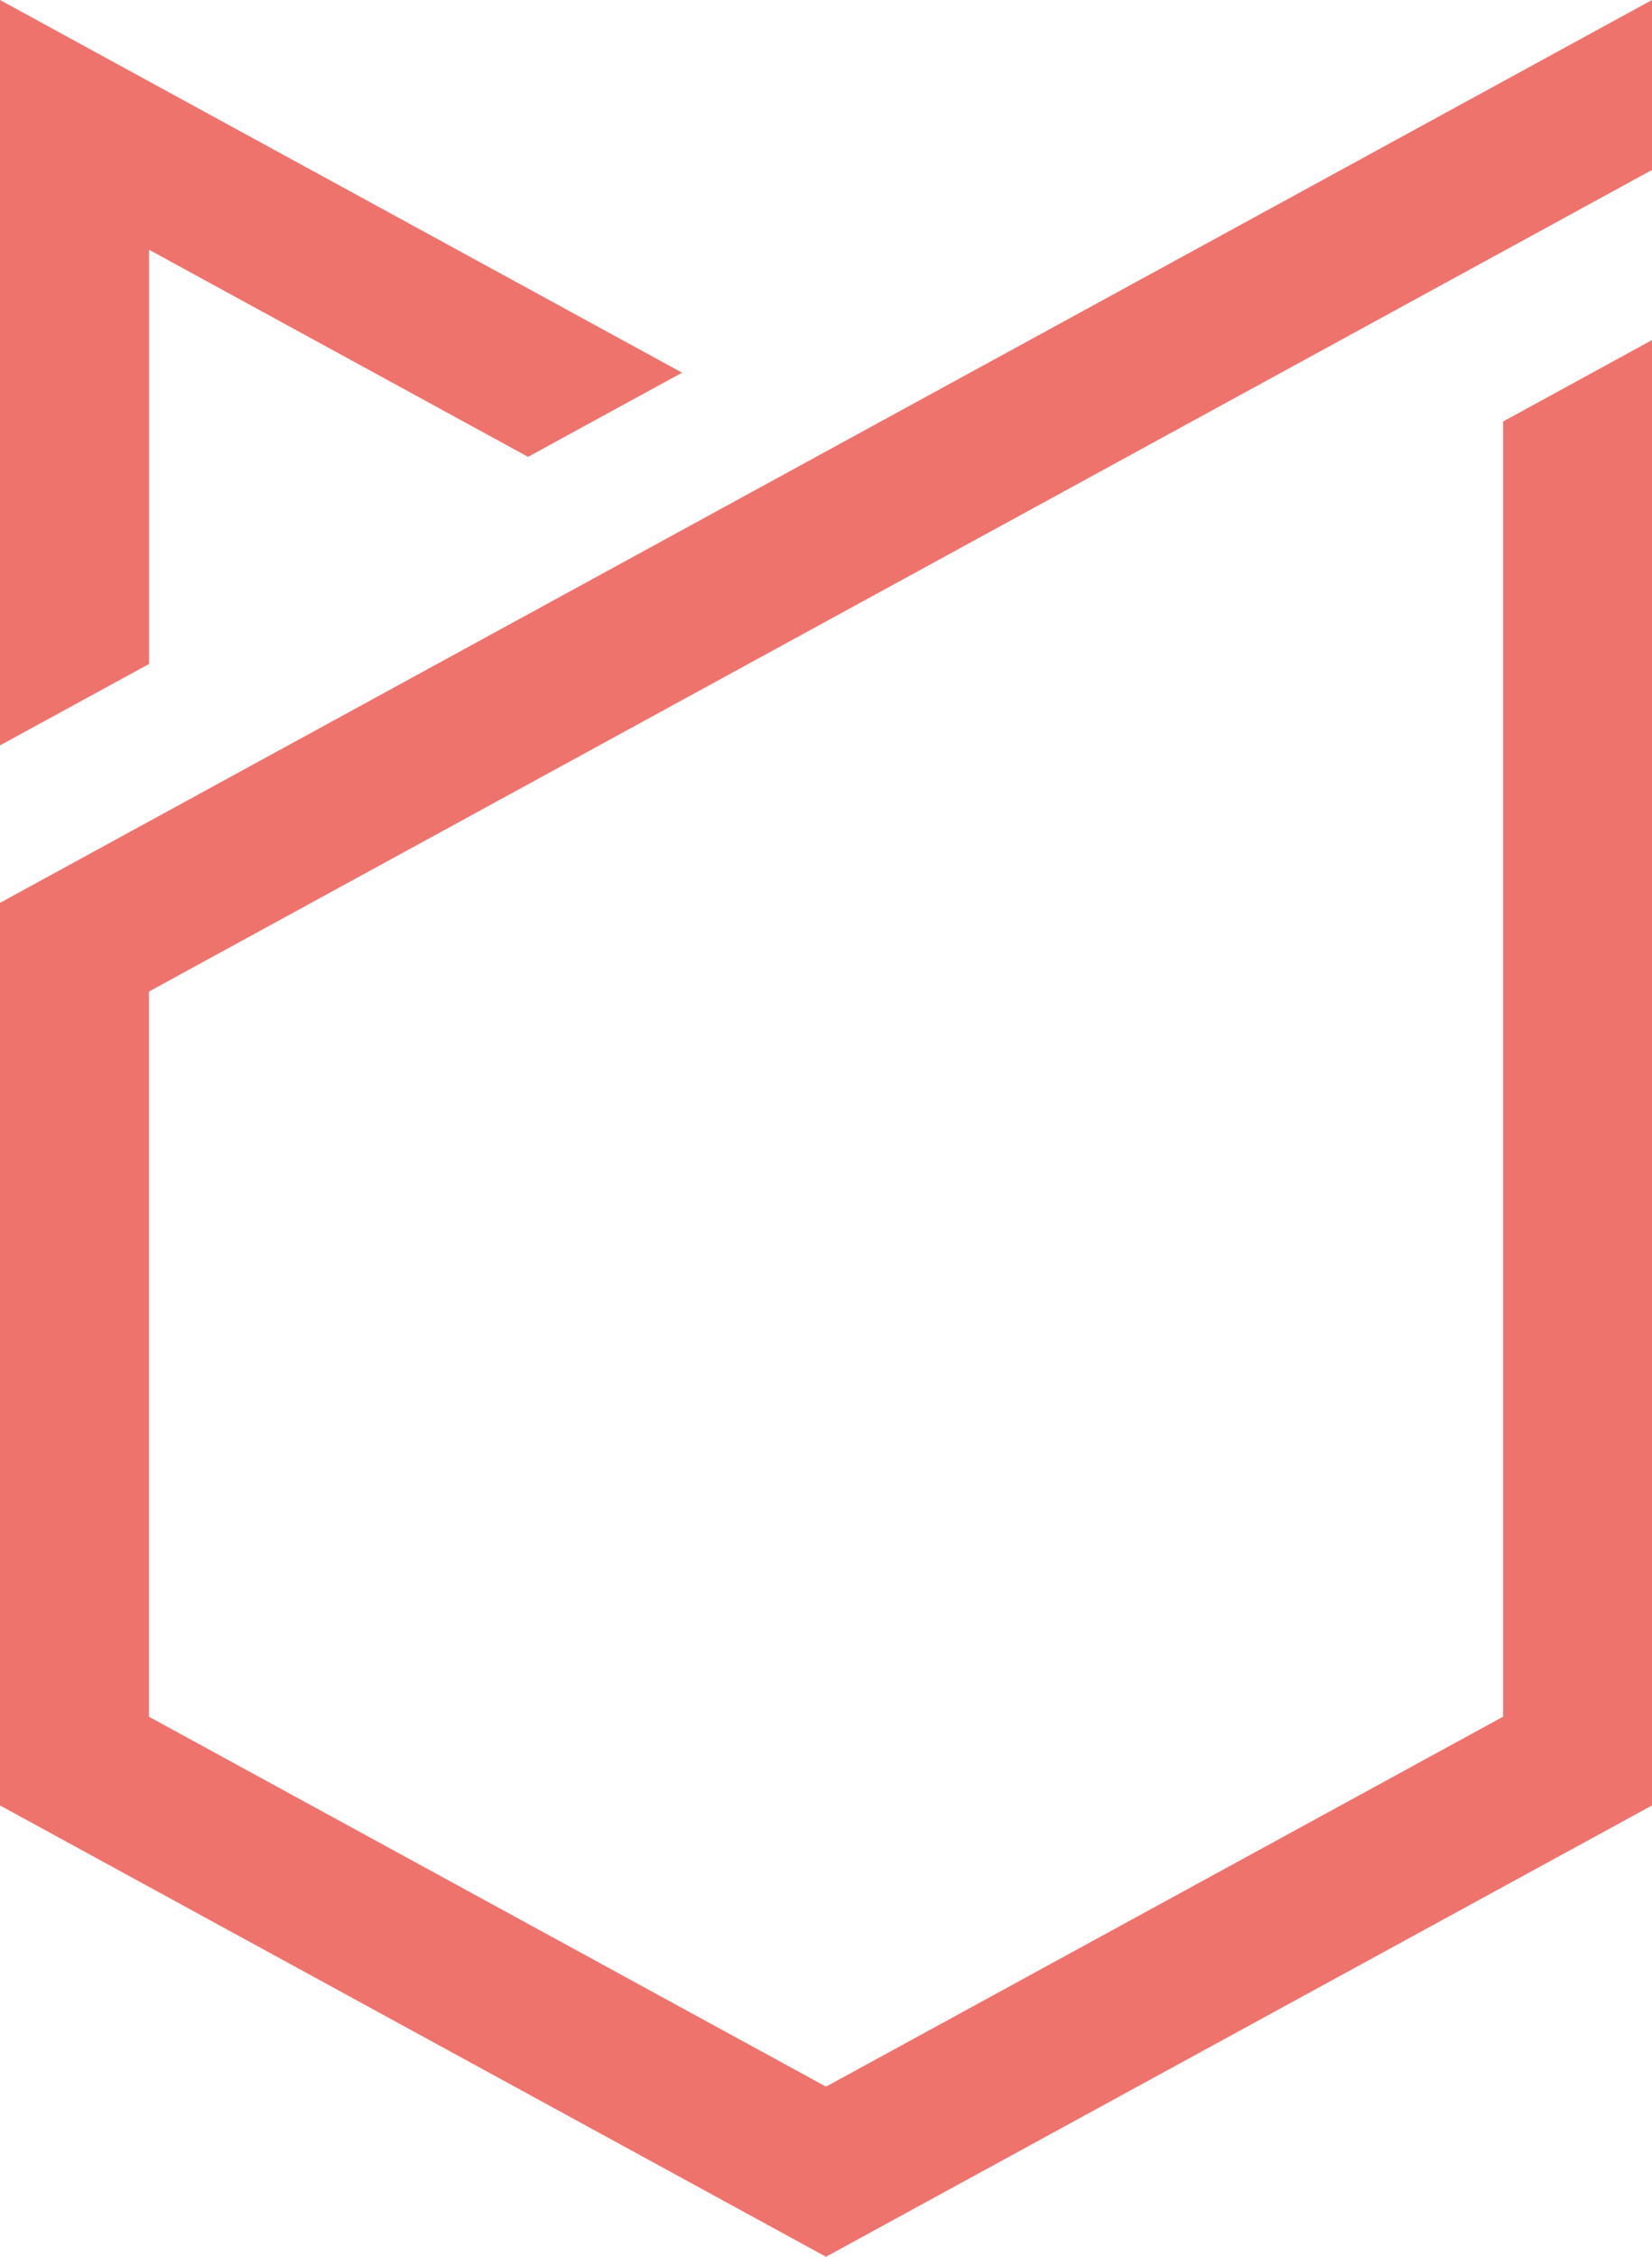 <svg width="41" height="56" viewBox="0 0 41 56" fill="none" xmlns="http://www.w3.org/2000/svg">
<g id="Icon_SCPI" clip-path="url(#clip0_7283_14036)">
<path id="Vector" d="M3.699 6.197L13.105 11.336L16.928 9.248L0 0V18.496L3.699 16.476V6.197Z" fill="#EE736C"/>
<path id="Vector_2" d="M37.304 10.46V42.599L20.5 51.779L3.696 42.599V24.605L41 4.217V0L0 22.404V44.801L20.5 56L41 44.801V8.439L37.304 10.46Z" fill="#EE736C"/>
</g>
<defs>
<clipPath id="clip0_7283_14036">
<rect width="41" height="56" fill="white"/>
</clipPath>
</defs>
</svg>
